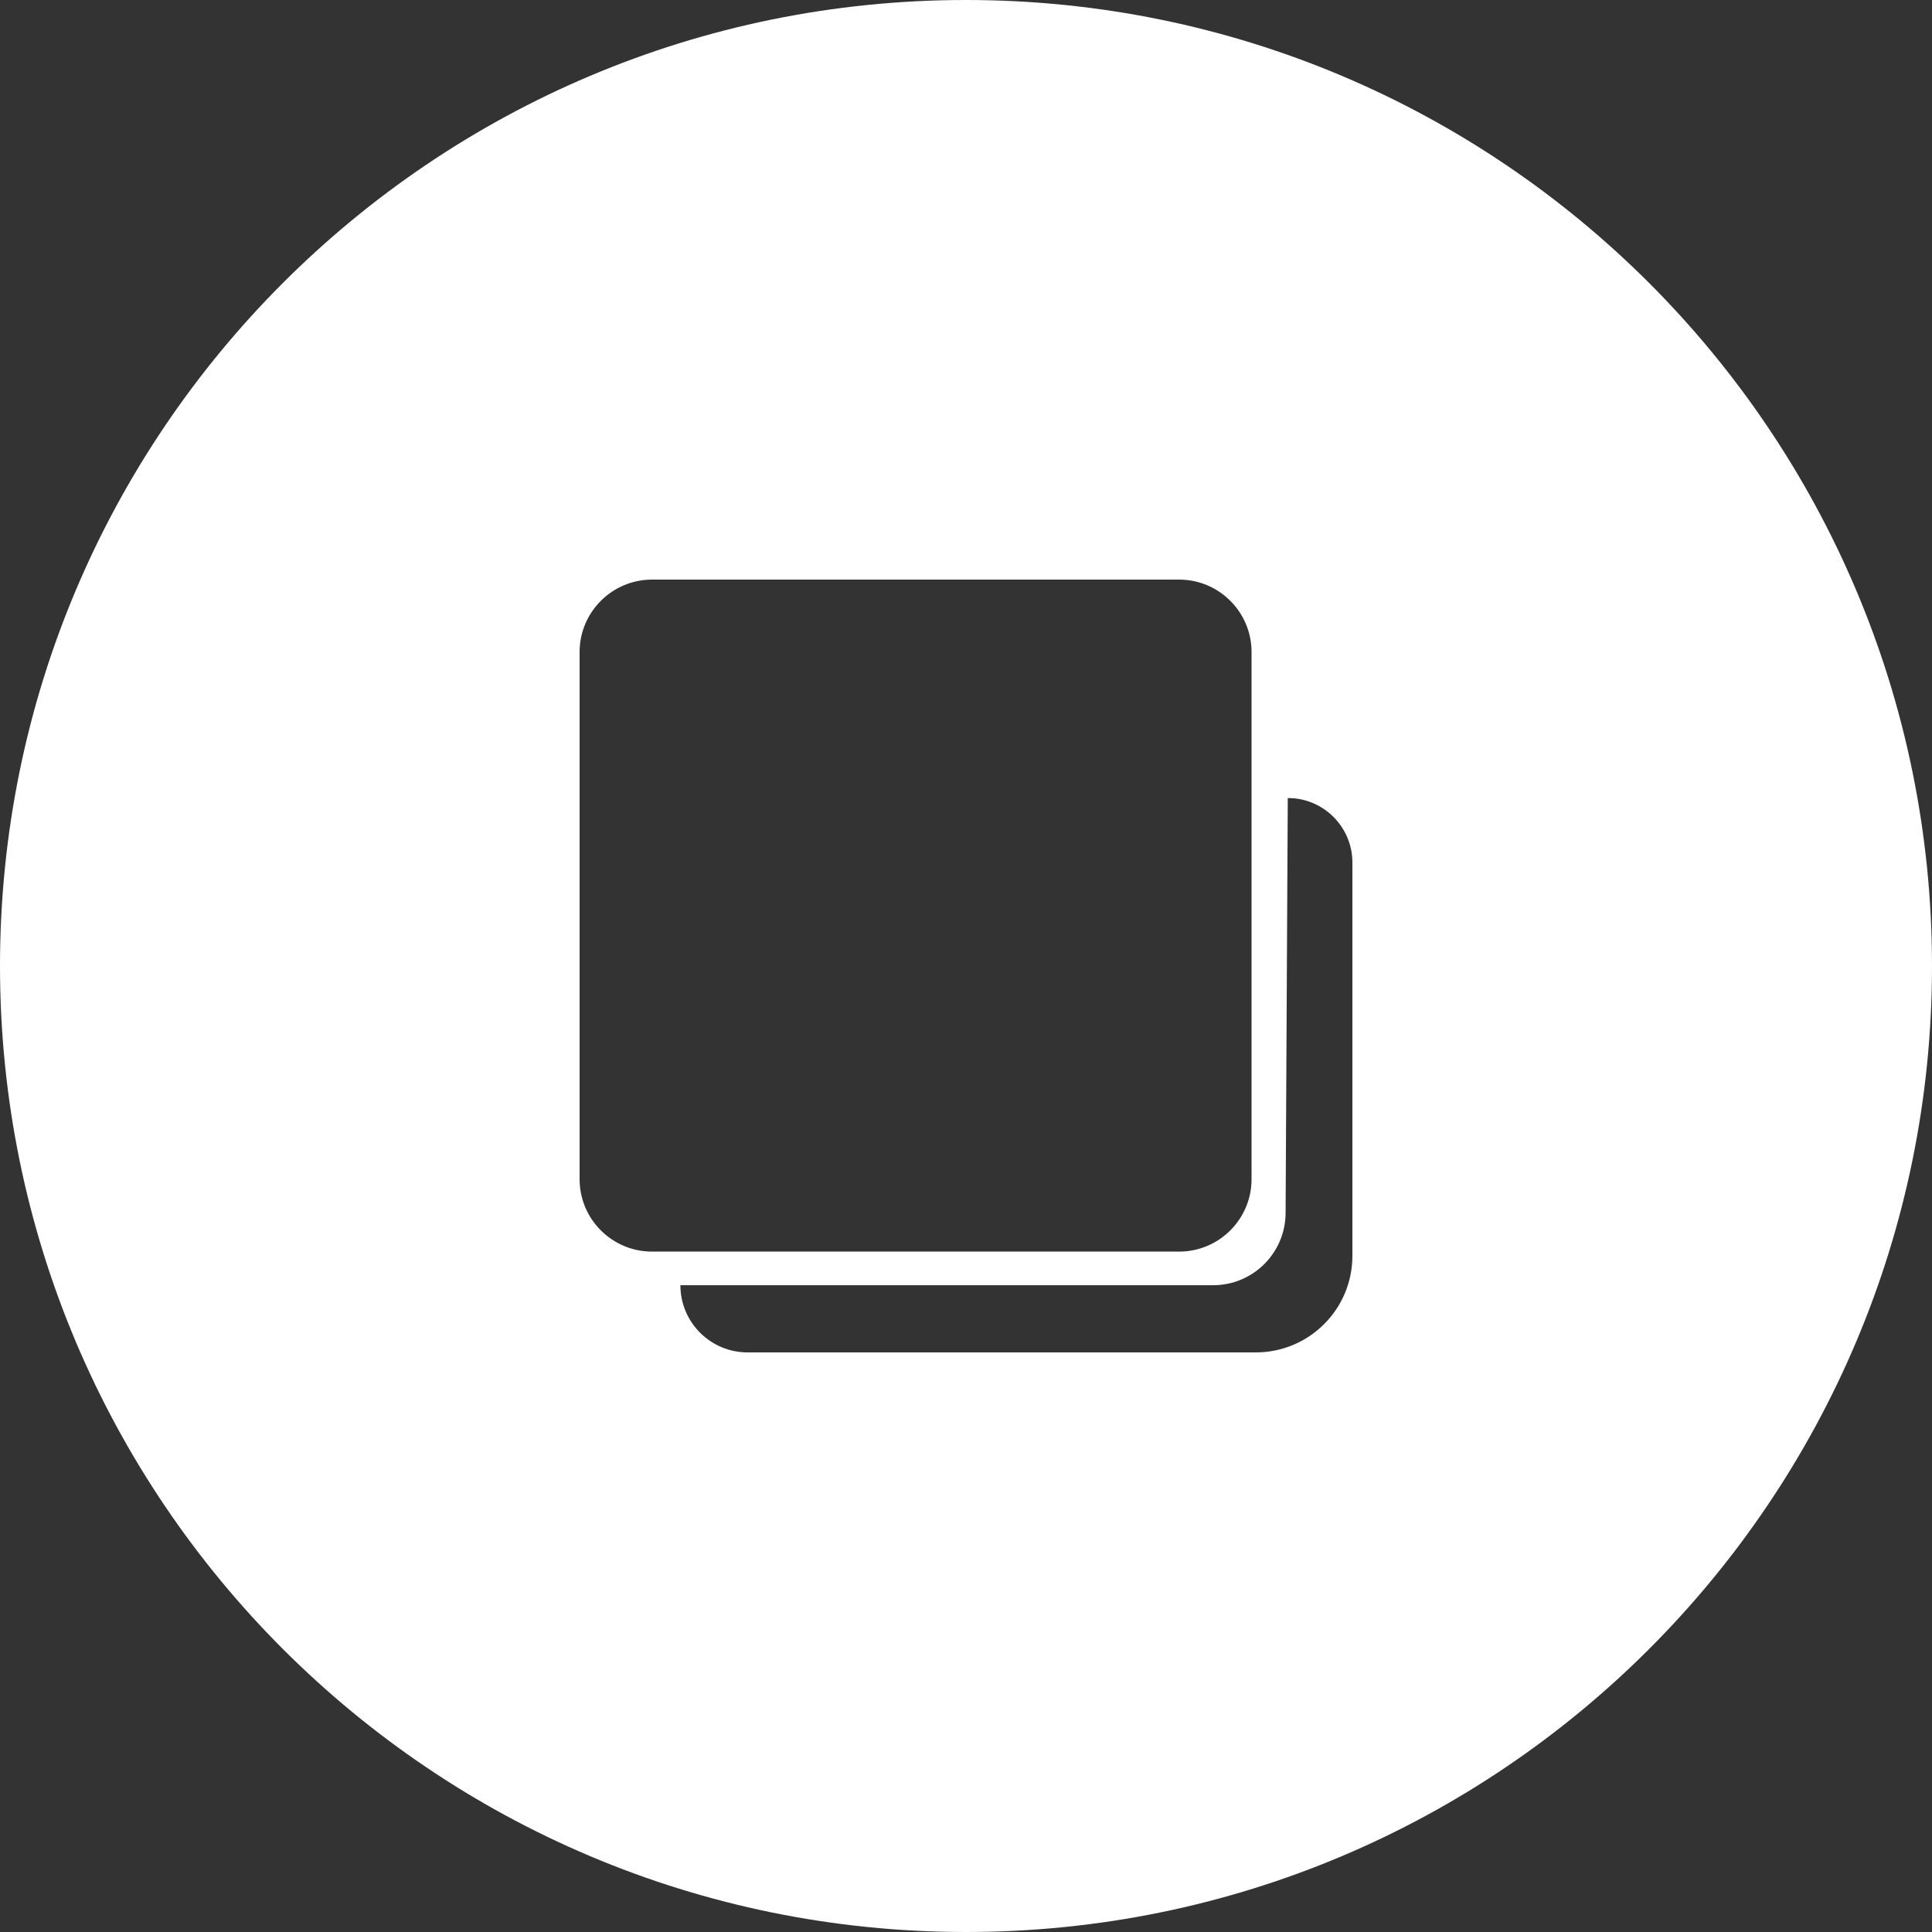 <?xml version="1.0" encoding="UTF-8"?>
<svg width="40px" height="40px" viewBox="0 0 40 40" version="1.1" xmlns="http://www.w3.org/2000/svg" xmlns:xlink="http://www.w3.org/1999/xlink">
    <rect x="0" y="0" width="40" height="40" fill="#333333" stroke="none"/>
    <title>Combined Shape</title>
    <g id="Symbols" stroke="none" stroke-width="1" fill="none" fill-rule="evenodd">
        <g id="icon/slideshow/medium" fill="#FFFFFF" fill-rule="nonzero">
            <path d="M20,0 C31.046,0 40,8.954 40,20 C40,31.046 31.046,40 20,40 C8.954,40 0,31.046 0,20 C0,8.954 8.954,0 20,0 Z M26.662,16.522 L26.617,25.117 C26.612,25.942 25.942,26.609 25.117,26.609 L14.087,26.609 C14.087,27.377 14.71,28 15.478,28 L26,28 C27.105,28 28,27.105 28,26 L28,17.859 C28,17.164 27.47,16.593 26.791,16.528 L26.662,16.522 Z M24.412,12 L13.5,12 C12.672,12 12,12.672 12,13.5 L12,13.5 L12,24.413 C12,25.241 12.672,25.913 13.5,25.913 L24.412,25.913 C25.24,25.913 25.912,25.241 25.912,24.413 L25.912,13.5 C25.912,12.672 25.24,12 24.412,12 Z" id="Combined-Shape"></path>
        </g>
    </g>
</svg>